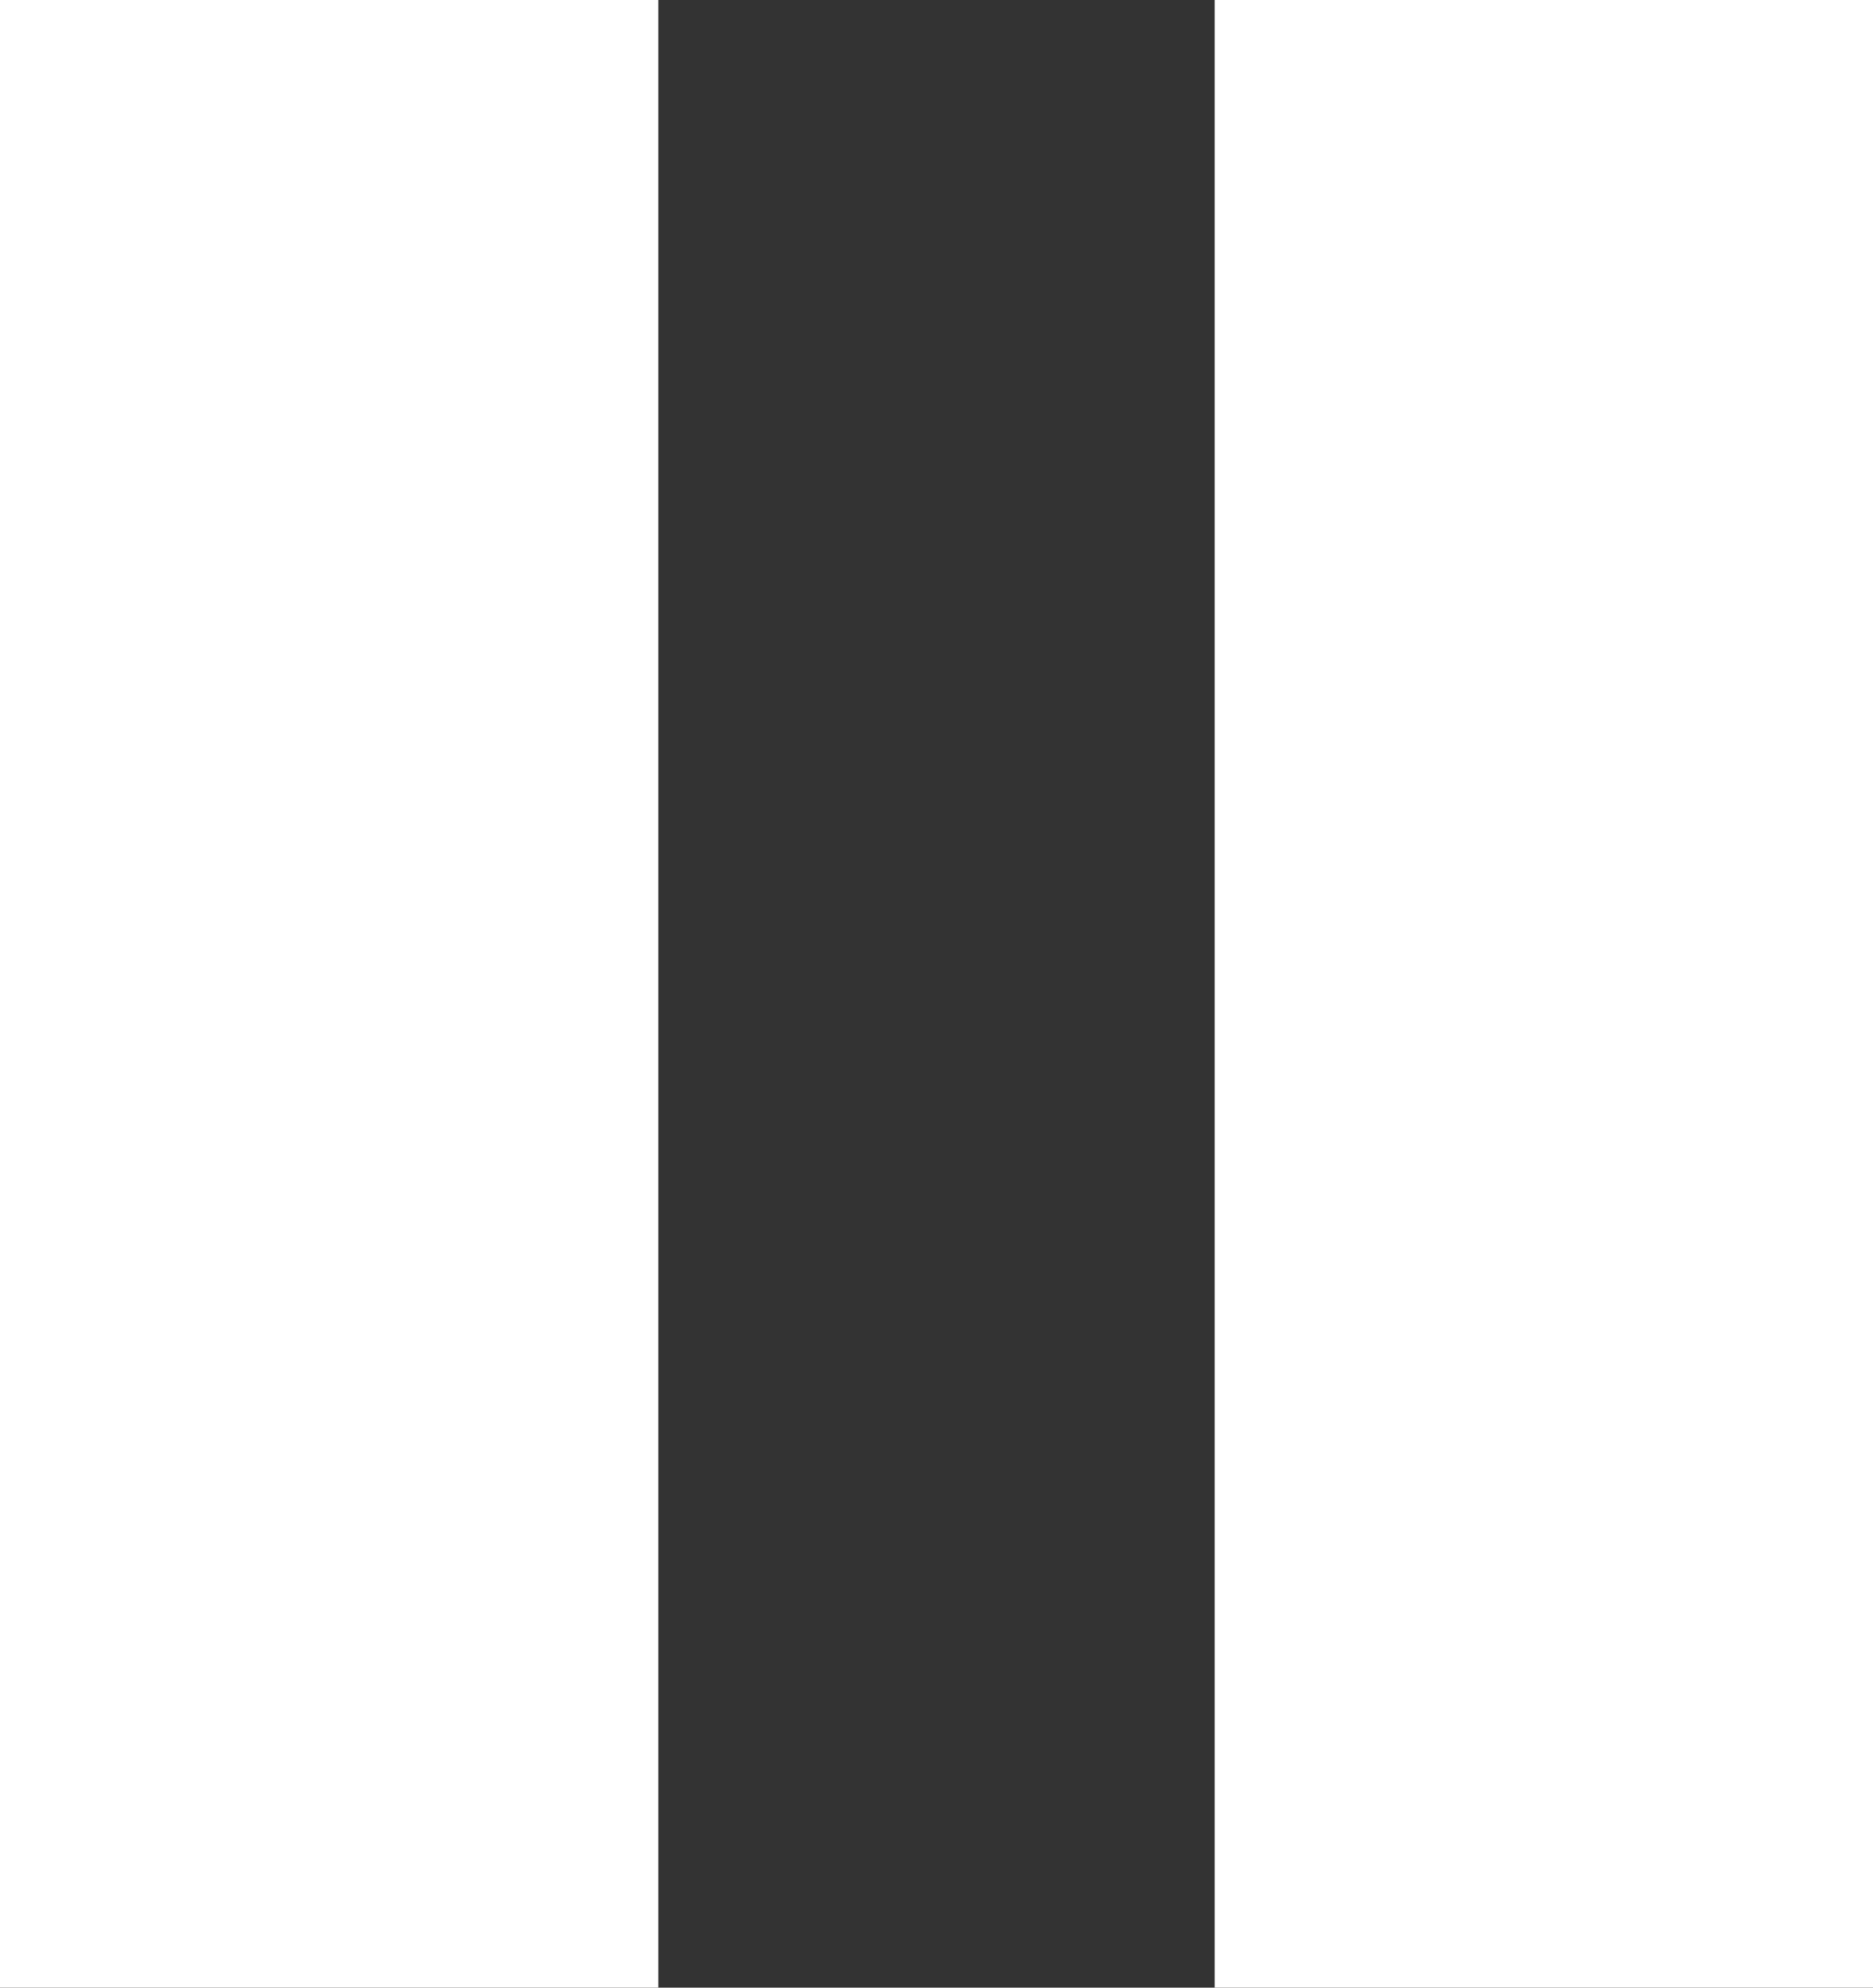 <?xml version="1.0" encoding="UTF-8" standalone="no"?>
<svg
   version="1.1"
   viewBox="-5 -10 75.398 80"
   id="svg2"
   sodipodi:docname="pause.svg"
   width="75.398"
   height="80"
   inkscape:version="1.3.1 (9b9bdc1480, 2023-11-25, custom)"
   xmlns:inkscape="http://www.inkscape.org/namespaces/inkscape"
   xmlns:sodipodi="http://sodipodi.sourceforge.net/DTD/sodipodi-0.dtd"
   xmlns="http://www.w3.org/2000/svg"
   xmlns:svg="http://www.w3.org/2000/svg">
  <rect x="-5" y="-10" width="75.398" height="80" fill="#333333" stroke="none"/>
  <defs
     id="defs2" />
  <sodipodi:namedview
     id="namedview2"
     pagecolor="#ffffff"
     bordercolor="#111111"
     borderopacity="1"
     inkscape:showpageshadow="0"
     inkscape:pageopacity="0"
     inkscape:pagecheckerboard="1"
     inkscape:deskcolor="#d1d1d1"
     inkscape:zoom="4.3481481"
     inkscape:cx="37.717206"
     inkscape:cy="47.491482"
     inkscape:window-width="1848"
     inkscape:window-height="787"
     inkscape:window-x="0"
     inkscape:window-y="0"
     inkscape:window-maximized="1"
     inkscape:current-layer="svg2" />
  <g
     id="g2"
     style="fill:#ffffff"
     transform="translate(-17.301,-20)">
    <path
       d="m 12.301,10 h 26.5 v 80 h -26.5 z"
       id="path1"
       style="fill:#ffffff" />
    <path
       d="m 61.199,10 h 26.5 v 80 h -26.5 z"
       id="path2"
       style="fill:#ffffff" />
  </g>
</svg>